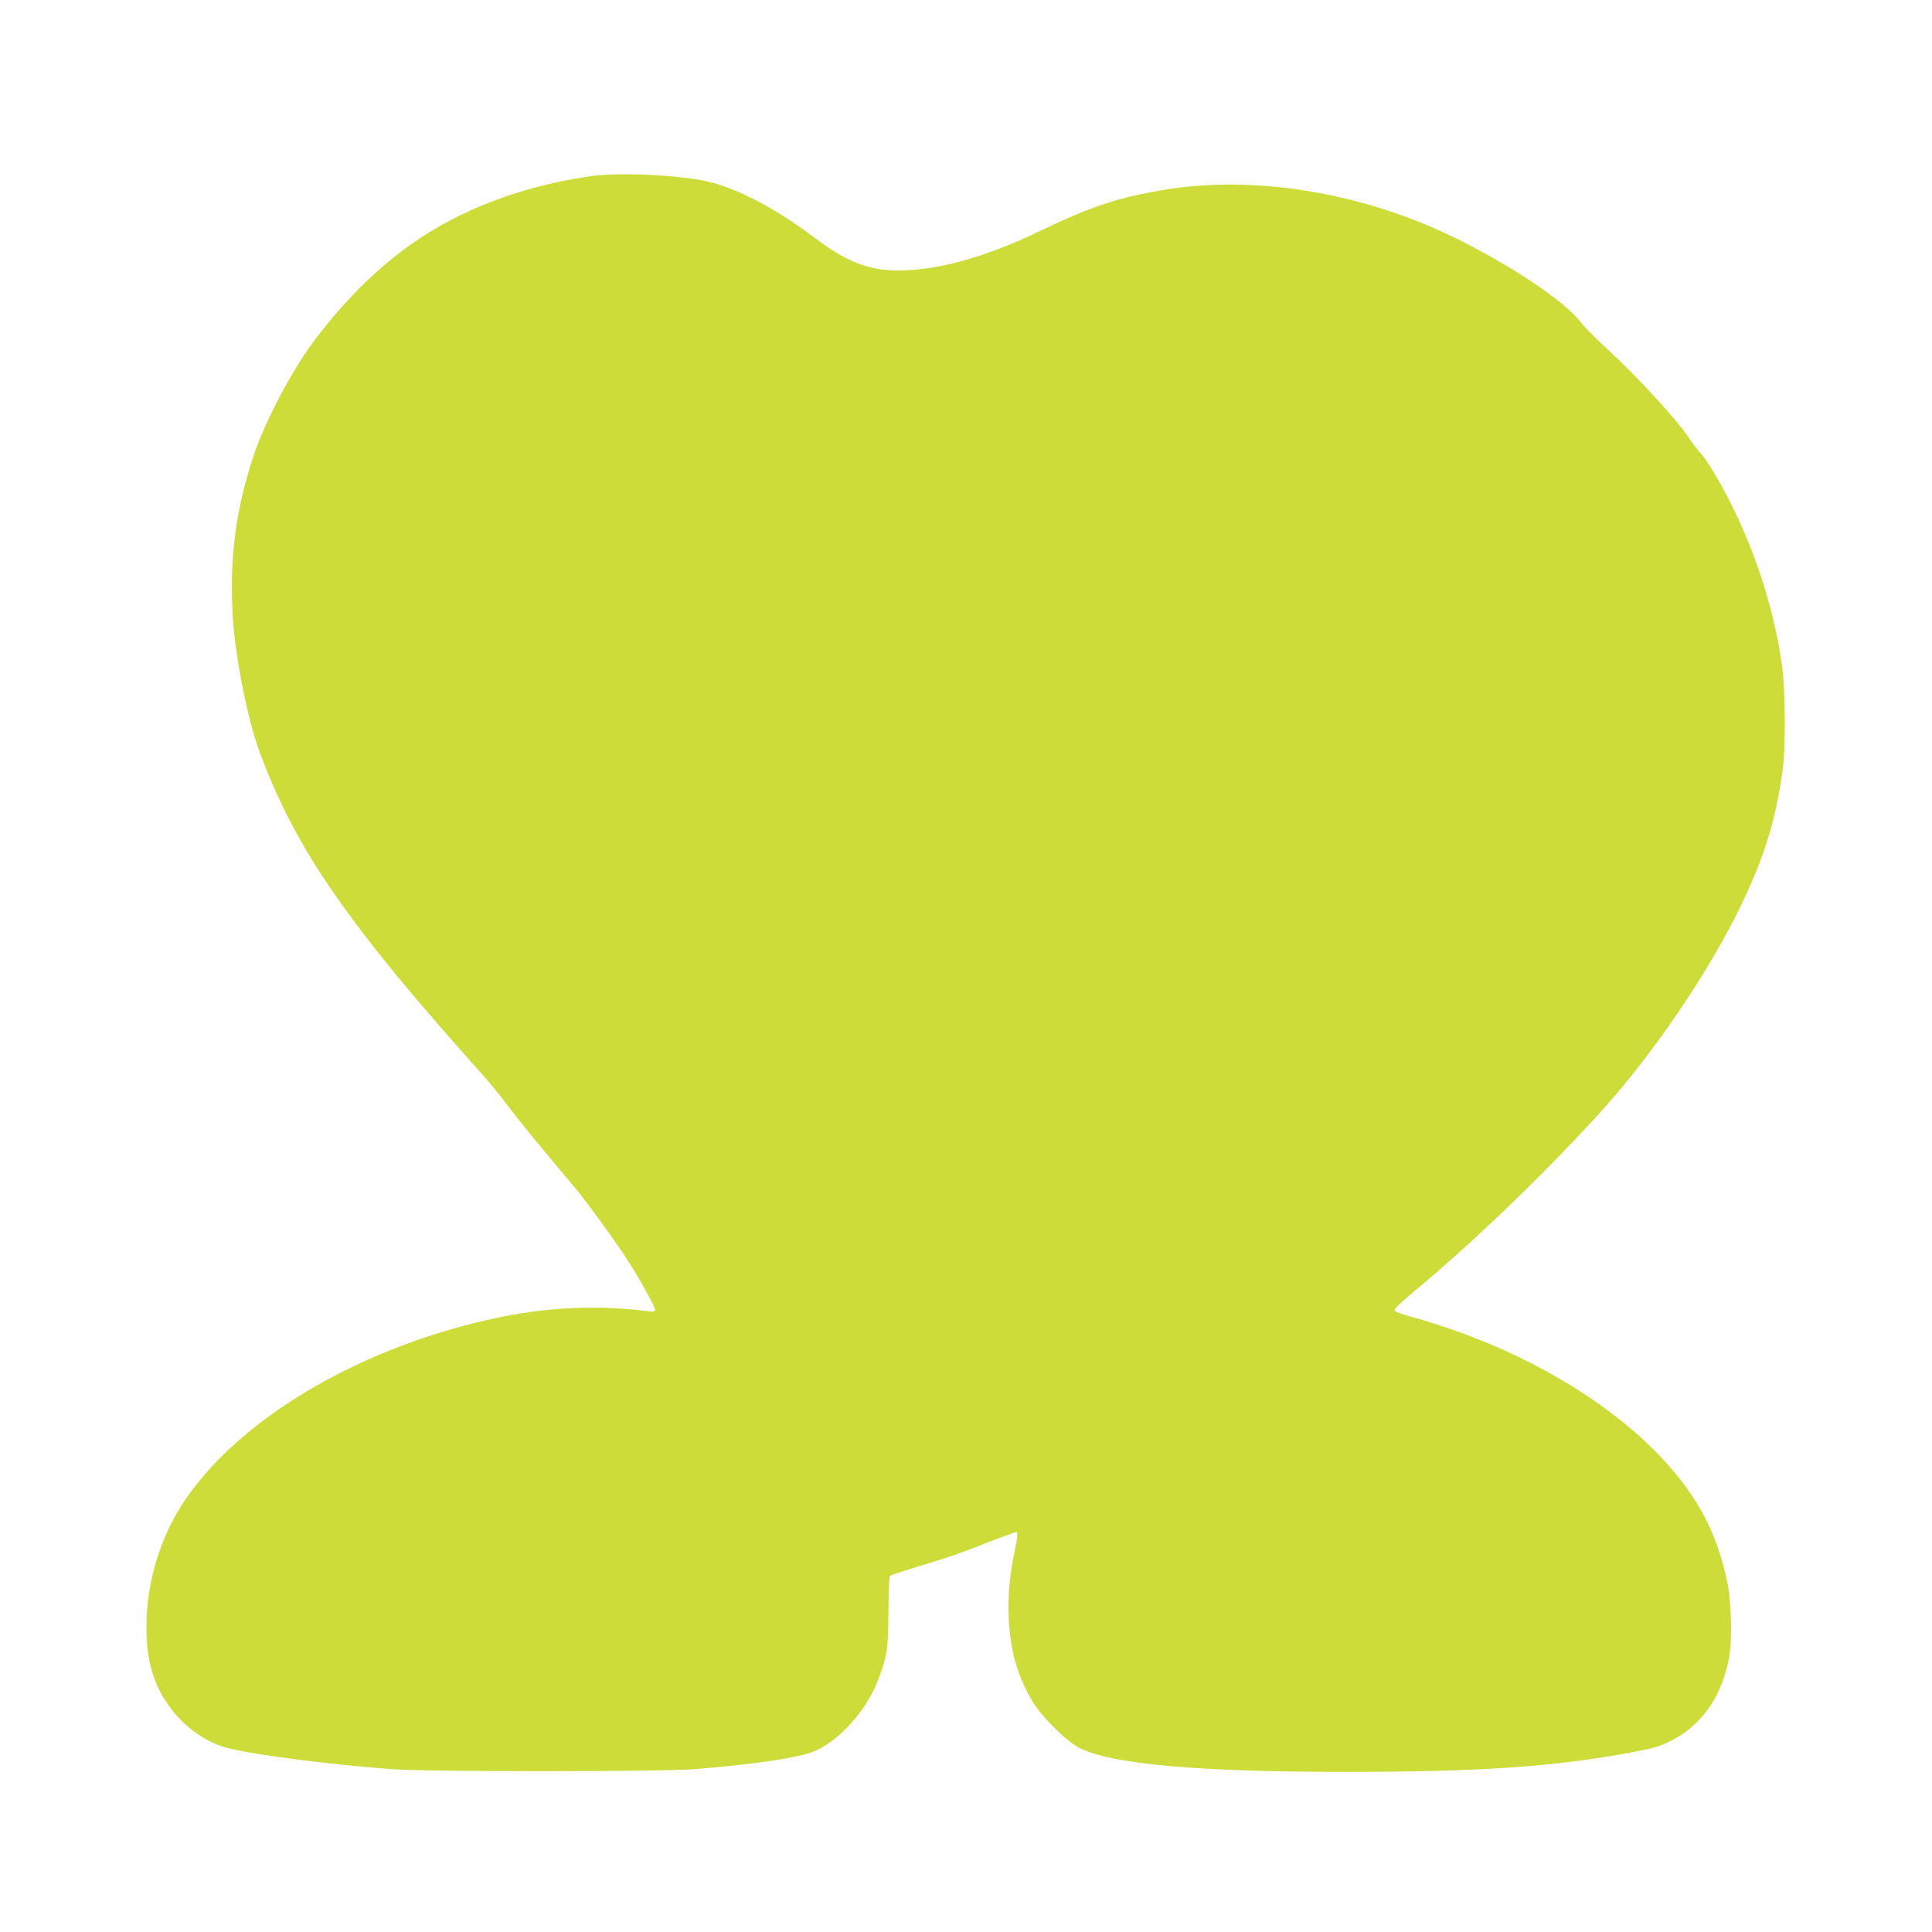 <?xml version="1.0" standalone="no"?>
<!DOCTYPE svg PUBLIC "-//W3C//DTD SVG 20010904//EN"
 "http://www.w3.org/TR/2001/REC-SVG-20010904/DTD/svg10.dtd">
<svg version="1.0" xmlns="http://www.w3.org/2000/svg"
 width="1280pt" height="1280pt" viewBox="0 0 1280 1280"
 preserveAspectRatio="xMidYMid meet">
<g transform="translate(0,1280) scale(0.1,-0.1)"
fill="#cddc39" stroke="none">
<path d="M3933 11635 c-421 -56 -819 -197 -1138 -405 -258 -169 -493 -395
-714 -688 -146 -194 -327 -537 -401 -762 -118 -356 -159 -671 -139 -1049 15
-276 98 -696 184 -927 211 -563 506 -1015 1157 -1767 115 -133 249 -284 296
-336 48 -52 133 -155 189 -230 90 -118 185 -234 446 -545 73 -86 275 -365 349
-481 74 -115 178 -304 178 -321 0 -14 -8 -16 -47 -11 -375 47 -735 24 -1133
-74 -843 -207 -1580 -656 -1934 -1177 -164 -242 -256 -545 -256 -841 0 -207
40 -357 130 -495 103 -157 260 -273 423 -311 198 -46 679 -107 1072 -136 234
-18 1787 -18 2005 0 378 30 655 70 775 111 163 56 359 265 436 464 67 174 73
209 75 464 1 129 5 237 10 242 5 4 99 35 209 68 110 33 252 80 315 105 155 61
306 117 314 117 11 0 6 -44 -13 -135 -32 -148 -44 -288 -38 -435 10 -213 56
-378 153 -545 60 -103 222 -266 311 -313 208 -109 782 -162 1773 -161 885 0
1372 33 1894 130 136 25 175 36 251 73 206 101 342 294 390 551 23 121 16 378
-14 515 -35 159 -79 286 -141 408 -289 568 -1060 1095 -1965 1342 -44 12 -86
28 -93 34 -11 11 19 40 160 158 396 331 890 811 1240 1203 309 348 642 834
847 1235 188 369 274 635 323 1000 19 143 16 537 -6 685 -64 442 -223 890
-450 1273 -35 59 -76 118 -91 132 -15 14 -51 61 -80 106 -74 111 -345 406
-523 569 -81 74 -164 157 -185 185 -106 143 -478 391 -862 576 -613 295 -1326
407 -1922 303 -305 -53 -471 -110 -823 -279 -345 -165 -662 -252 -918 -252
-198 0 -341 56 -554 216 -288 217 -557 351 -771 386 -222 35 -531 46 -694 25z"/>
</g>
</svg>
